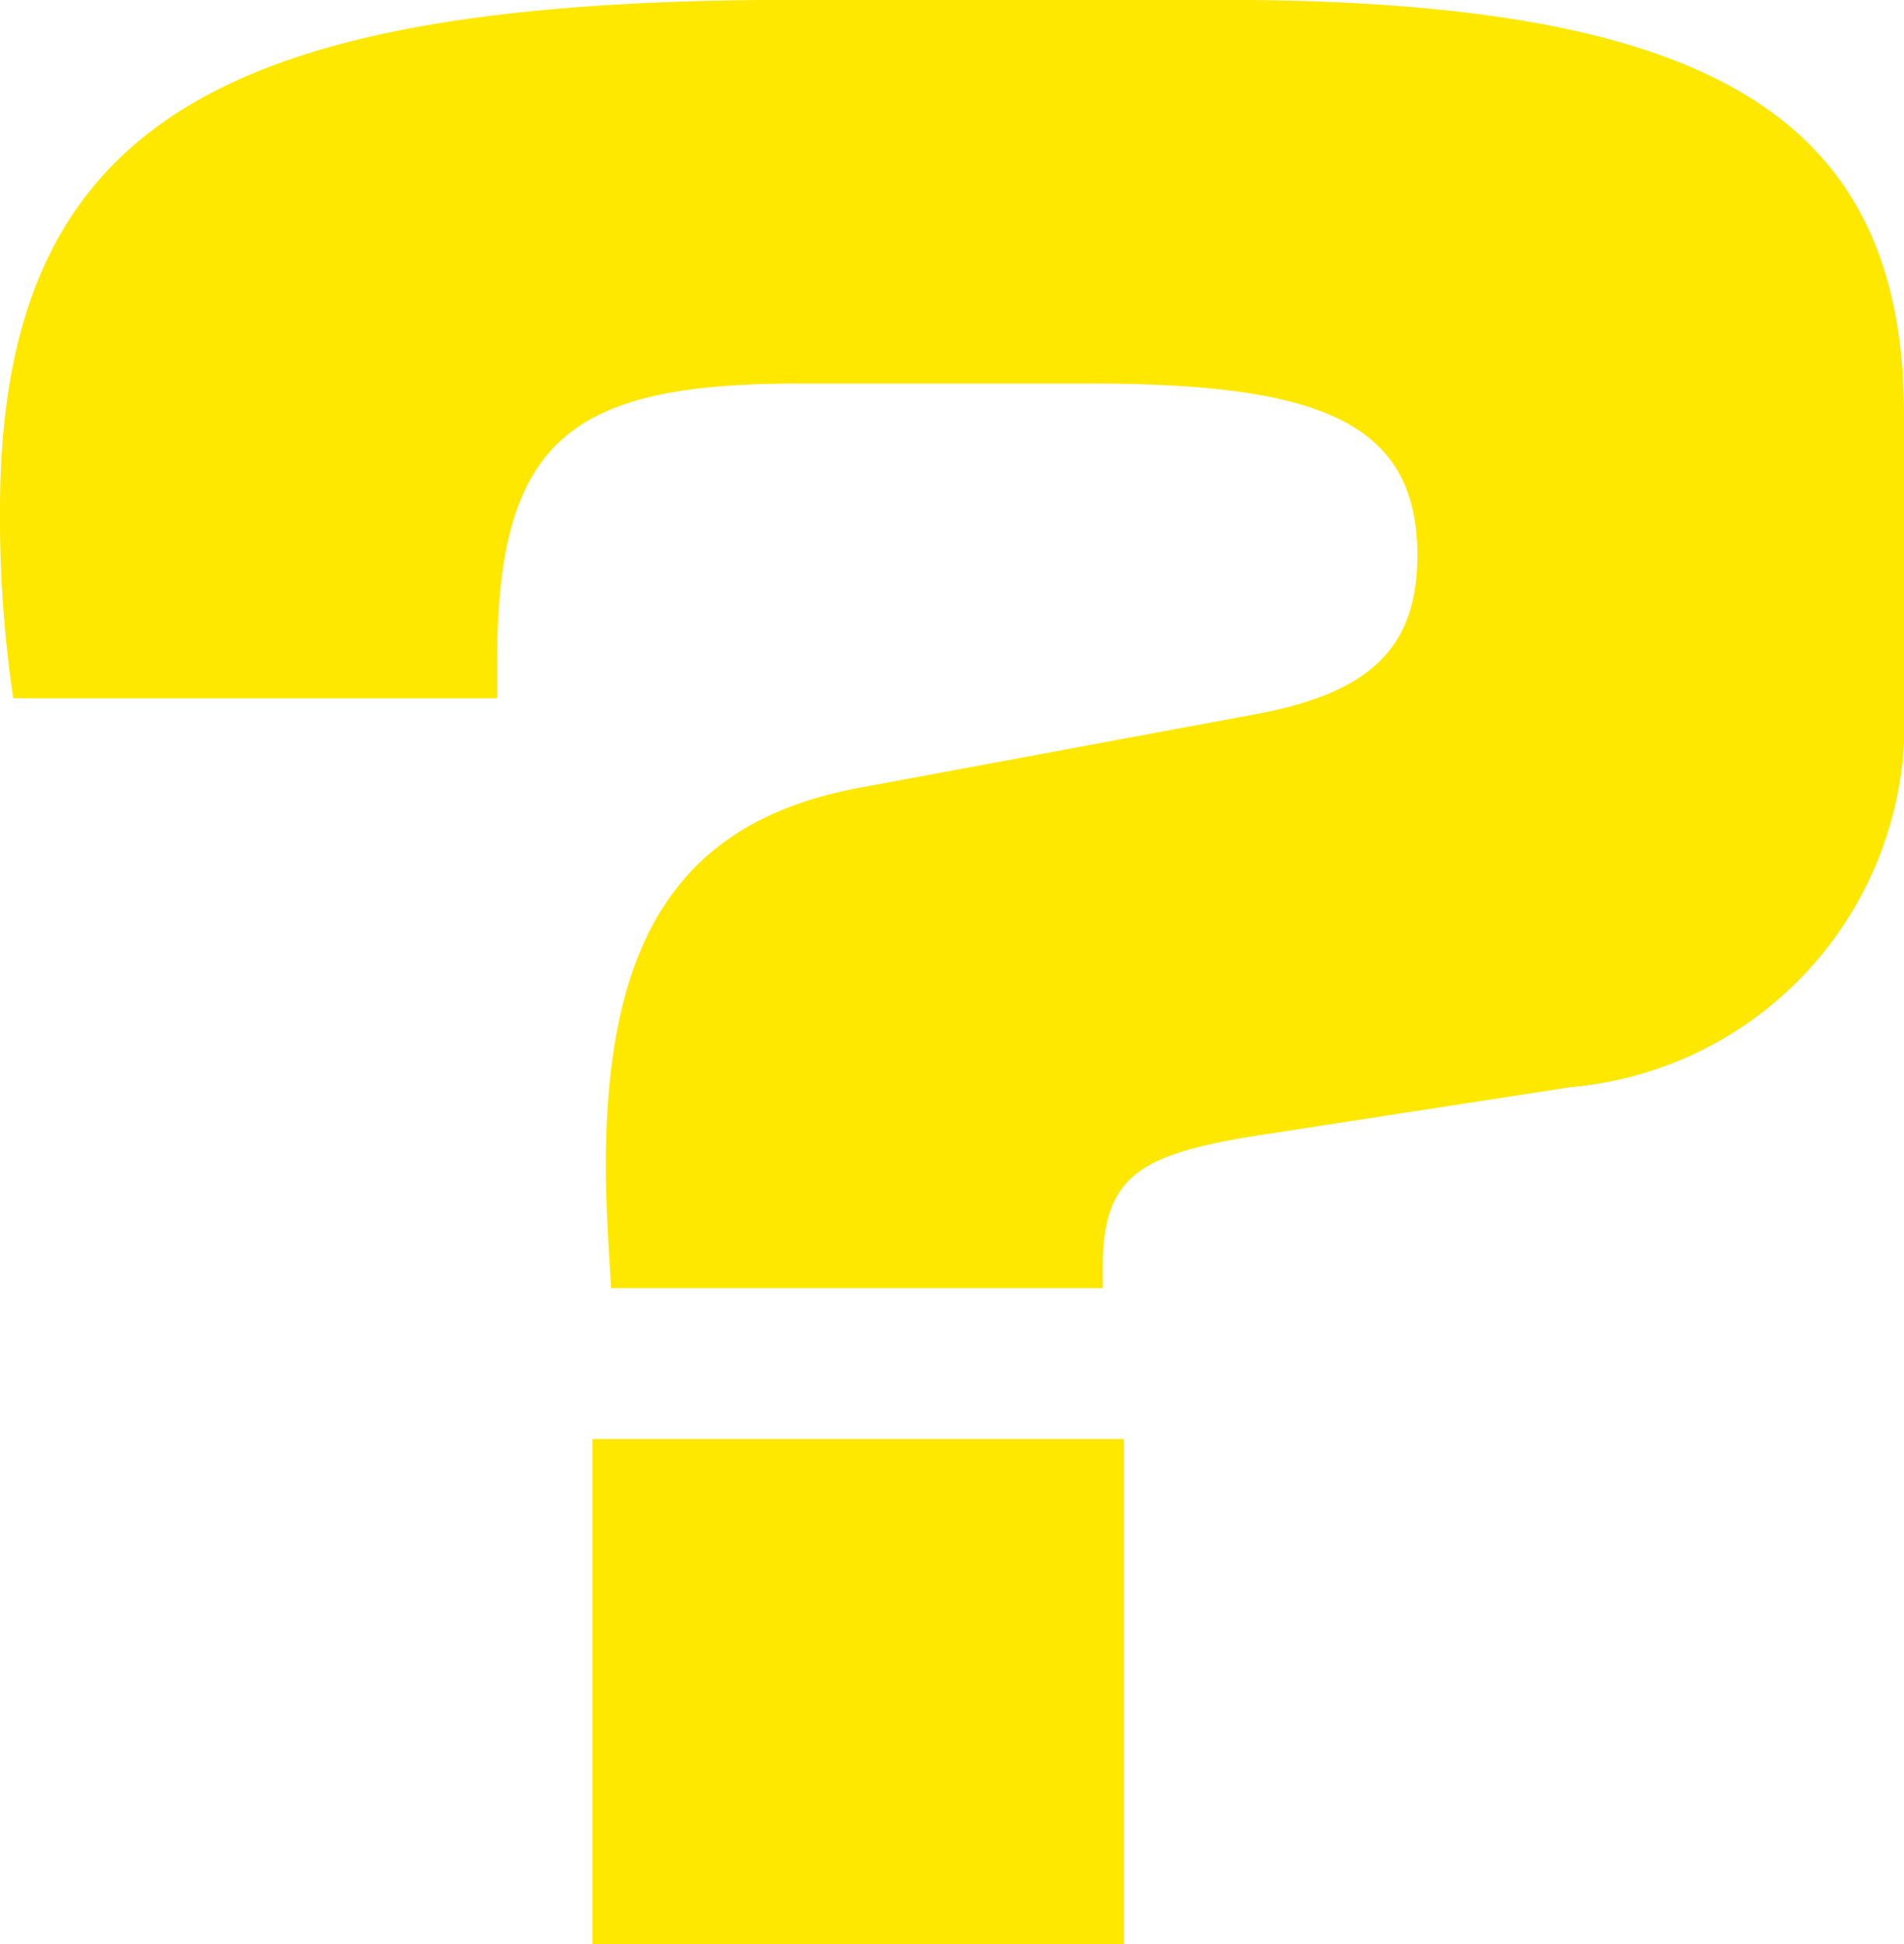 <svg xmlns="http://www.w3.org/2000/svg" width="31.681" height="32.341" viewBox="0 0 31.681 32.341">
	<path d="M20.341,31.941v-8.4H11.5v8.4Zm-.352-10.912v-.352c0-1.5.616-1.848,2.376-2.156l5.412-.836a6.08,6.08,0,0,0,5.544-6.38v-4.8c0-5.06-3.344-6.908-11.4-6.908h-7.04C5.468-.4,1.64,1.536,1.64,8.092a20.387,20.387,0,0,0,.22,3.124H9.912V10.6c0-3.7,1.232-4.62,5.016-4.62h4.84c3.784,0,5.456.616,5.456,2.86,0,1.54-.792,2.288-2.684,2.64L15.9,12.713c-2.992.572-4.18,2.552-4.18,6.292,0,.616.044,1.32.088,2.024Z" transform="translate(-1.64 0.4)" fill="#ffe800"/>
</svg>